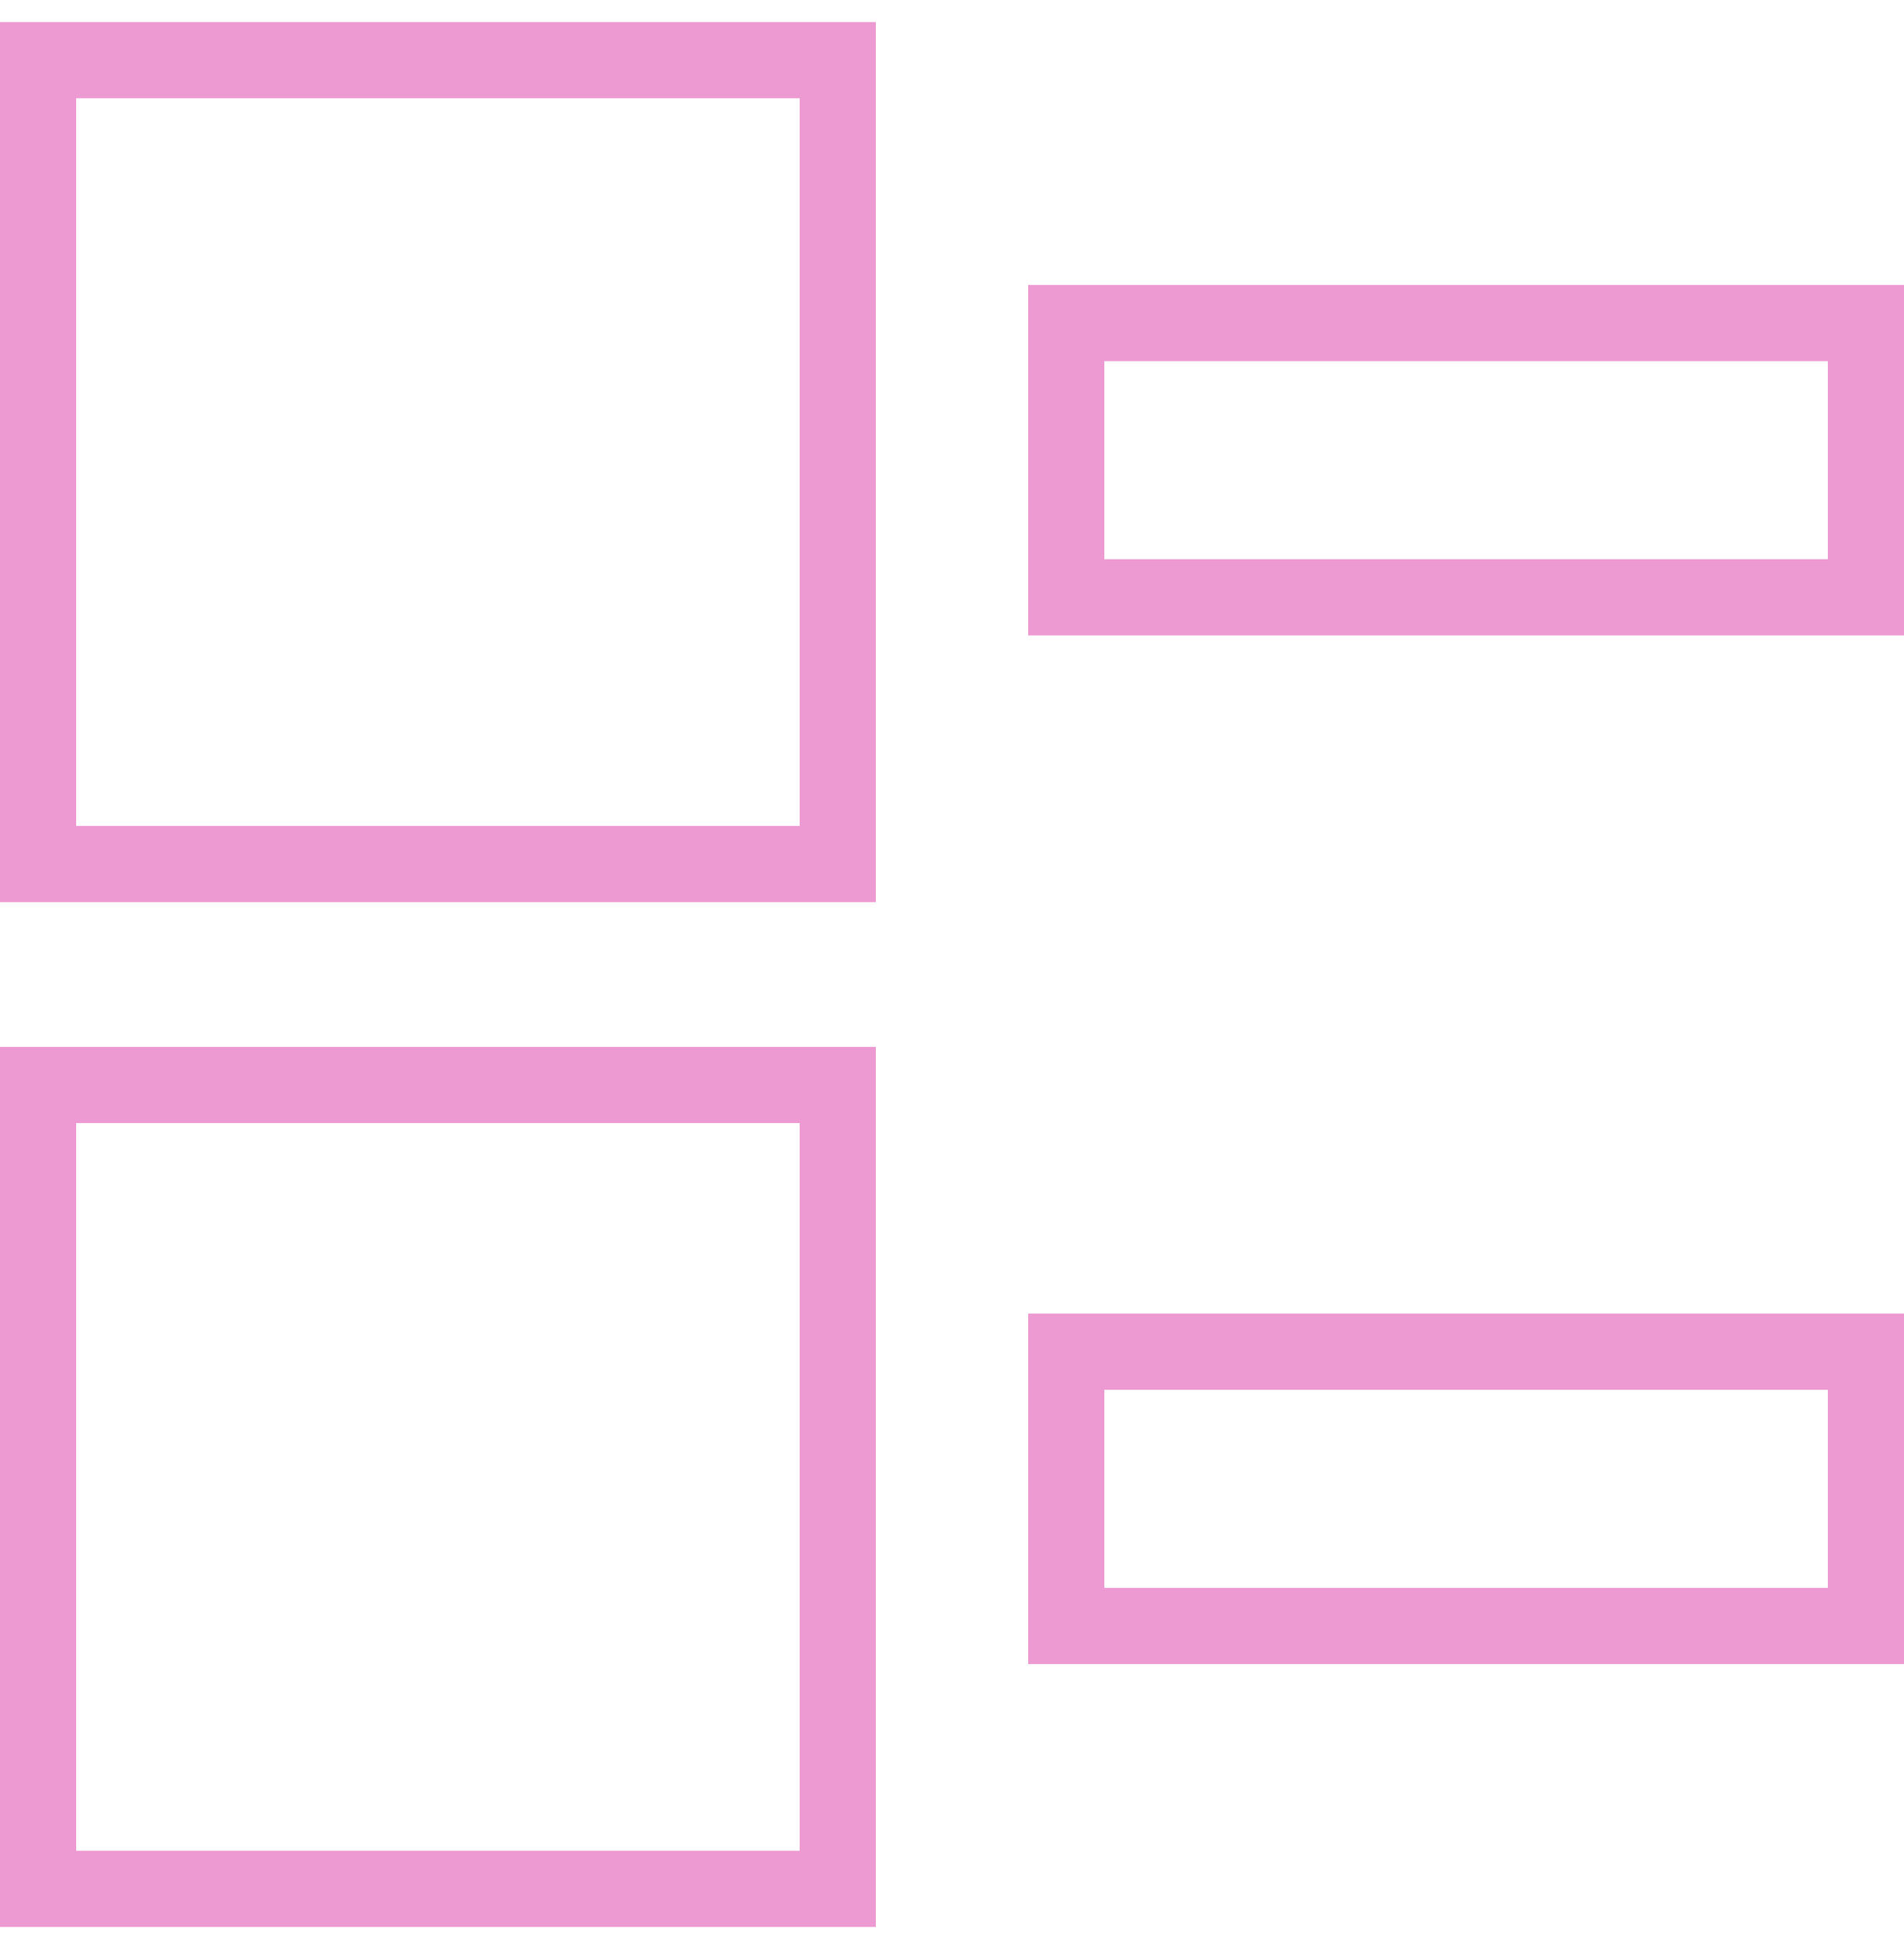 <svg width="50" height="51" viewBox="0 0 50 51" fill="none" xmlns="http://www.w3.org/2000/svg">
<path d="M49 8.479H28V15.678H49V8.479Z" stroke="#EE9AD2" stroke-width="2" stroke-miterlimit="10"/>
<path d="M22 1.579H1V22.679H22V1.579Z" stroke="#EE9AD2" stroke-width="2" stroke-miterlimit="10"/>
<path d="M22 28.479H1V49.579H22V28.479Z" stroke="#EE9AD2" stroke-width="2" stroke-miterlimit="10"/>
<path d="M49 35.48H28V42.679H49V35.48Z" stroke="#EE9AD2" stroke-width="2" stroke-miterlimit="10"/>
</svg>
